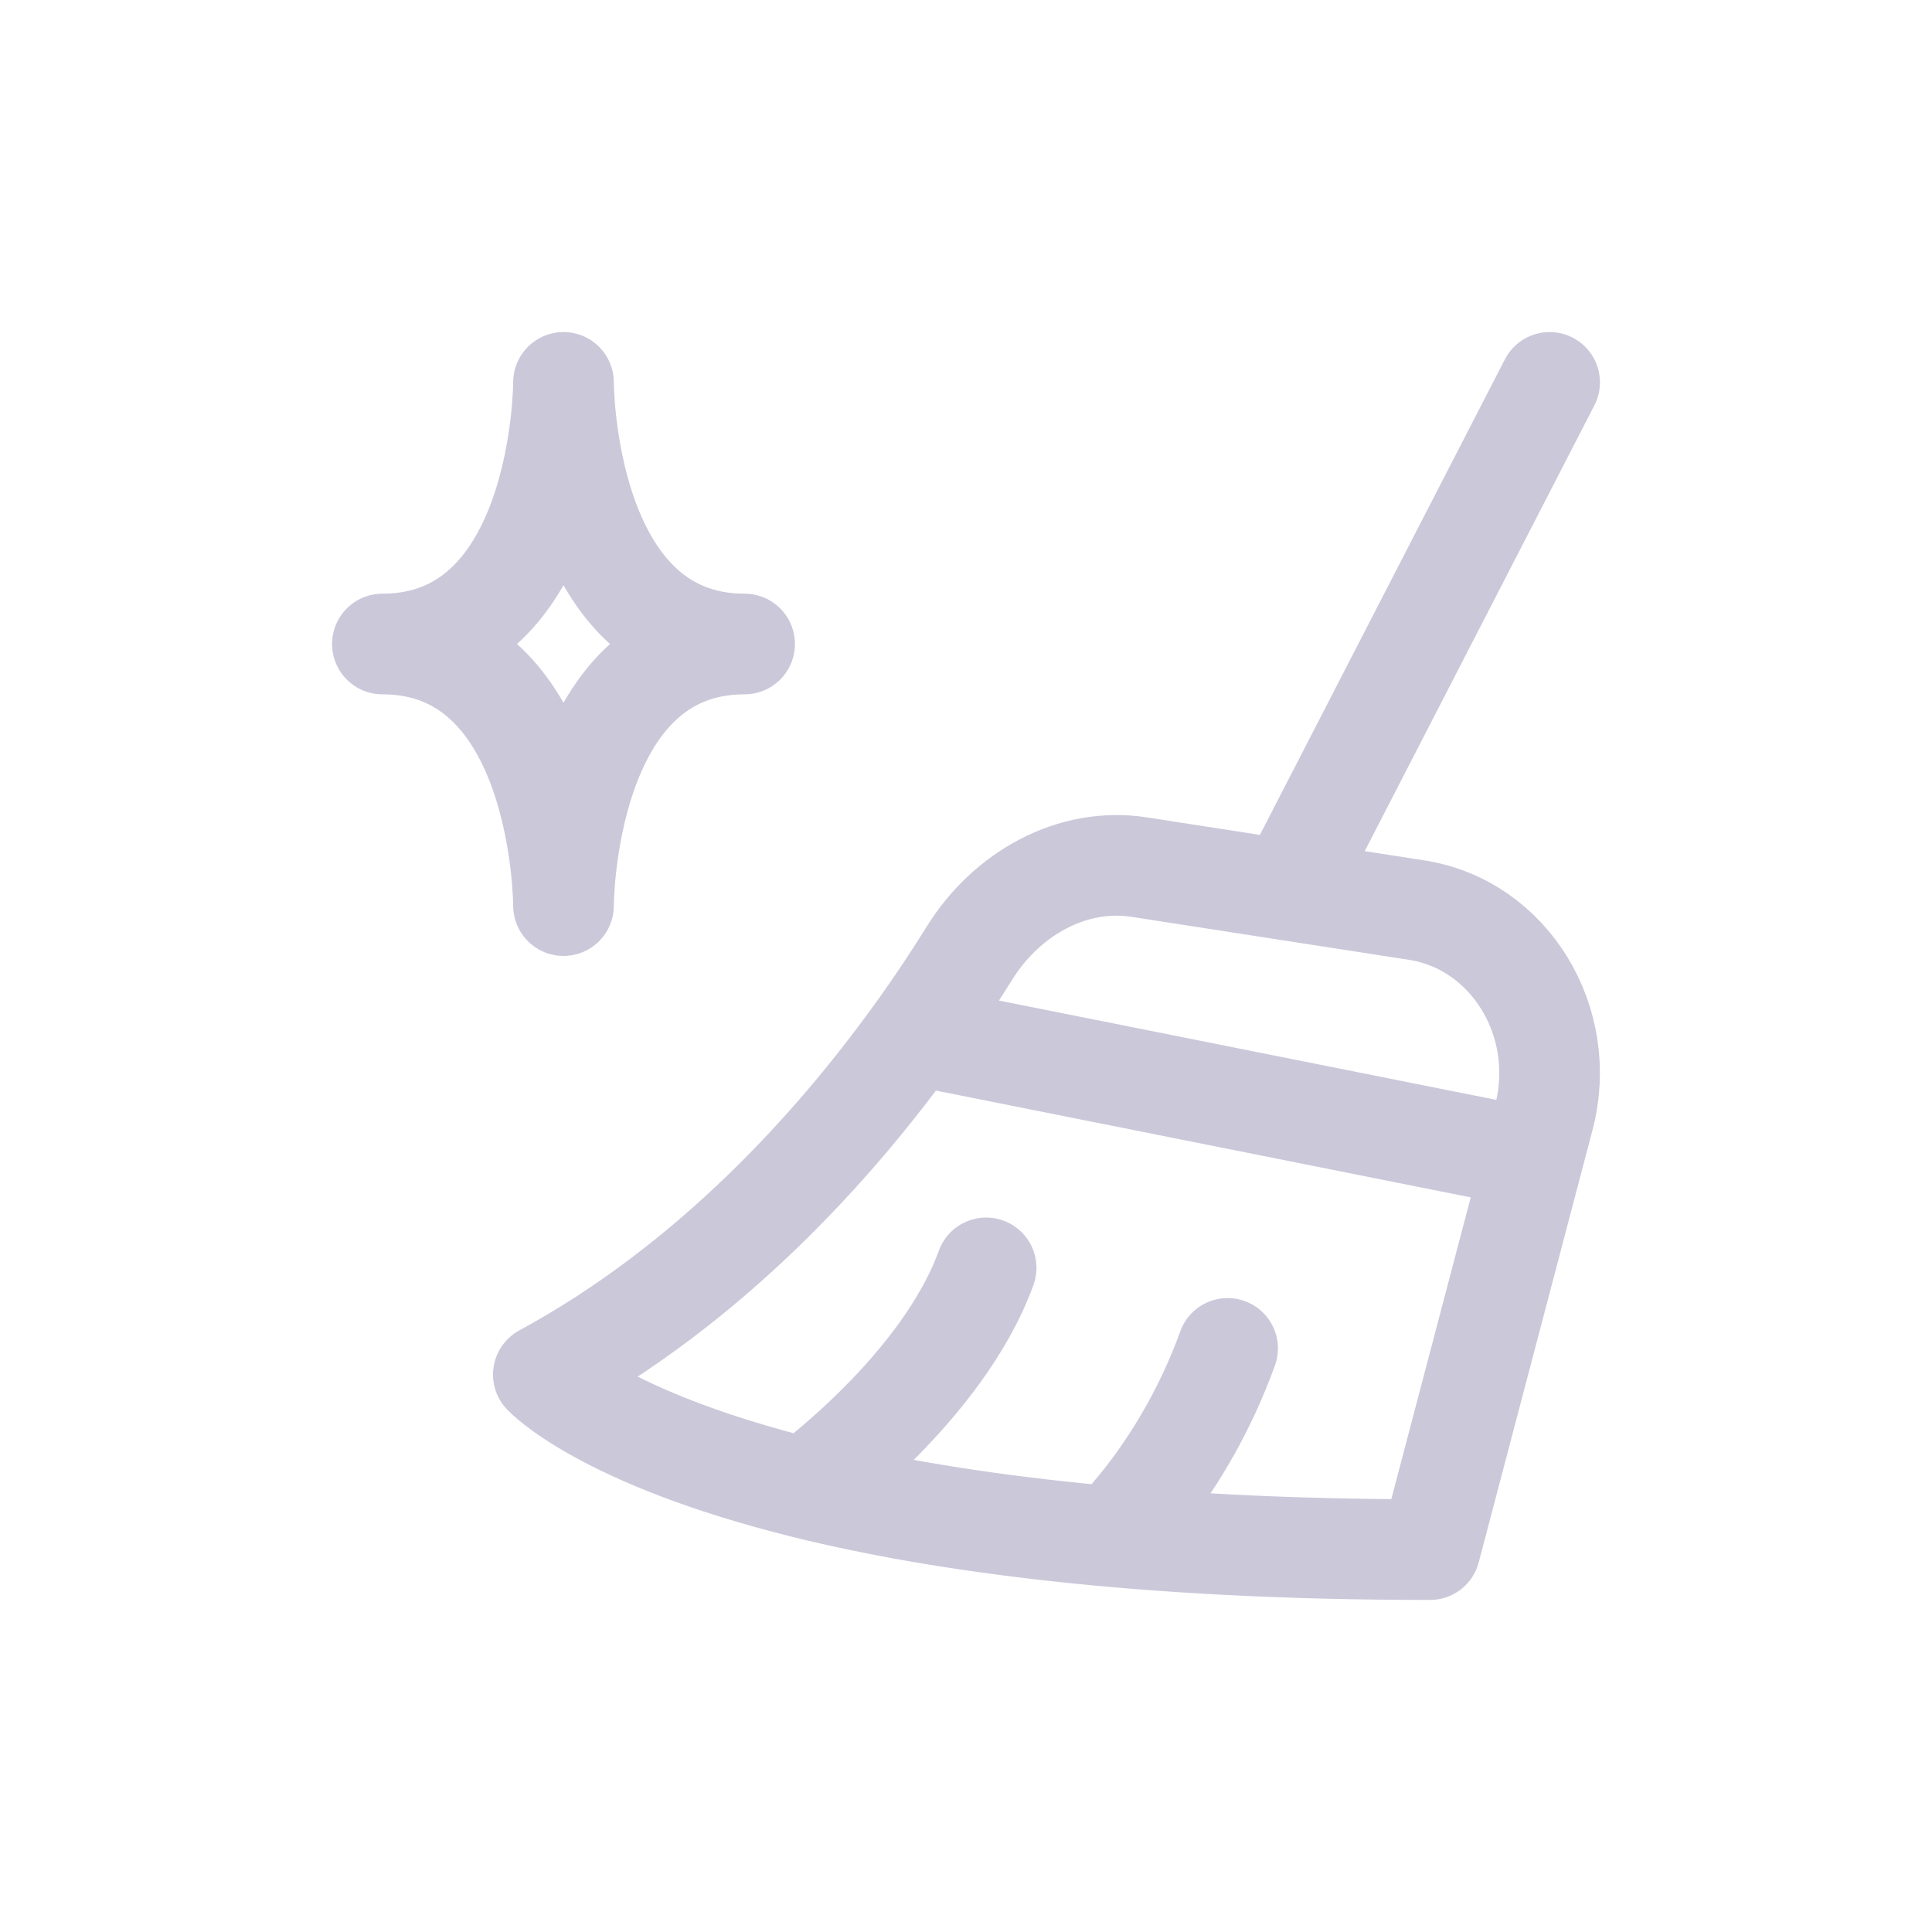<svg width="48" height="48" fill="none" xmlns="http://www.w3.org/2000/svg"><path d="M32 22.117 38.5 9.5M22.722 25.714c.53-.734.984-1.422 1.363-2.032.923-1.486 2.558-2.396 4.218-2.139l6.896 1.069c2.3.357 3.782 2.774 3.157 5.149l-.269 1.021m-15.366-3.069c-2 2.771-5.074 6.188-9.222 8.439 0 0 1.444 1.567 6.5 2.82m2.722-11.258 15.366 3.069m0 0L35.529 38.5c-7.202 0-12.165-.694-15.53-1.527m0 0S23.415 34.5 24.5 31.5m3.109 6.675S29.415 36.5 30.5 33.5M14 9.5S14 16 9.5 16c4.5 0 4.5 6.5 4.5 6.5s0-6.5 4.5-6.5C14 16 14 9.5 14 9.5Z" stroke="#CBC8DA" stroke-width="2.5" stroke-linecap="round" stroke-linejoin="round"/></svg>